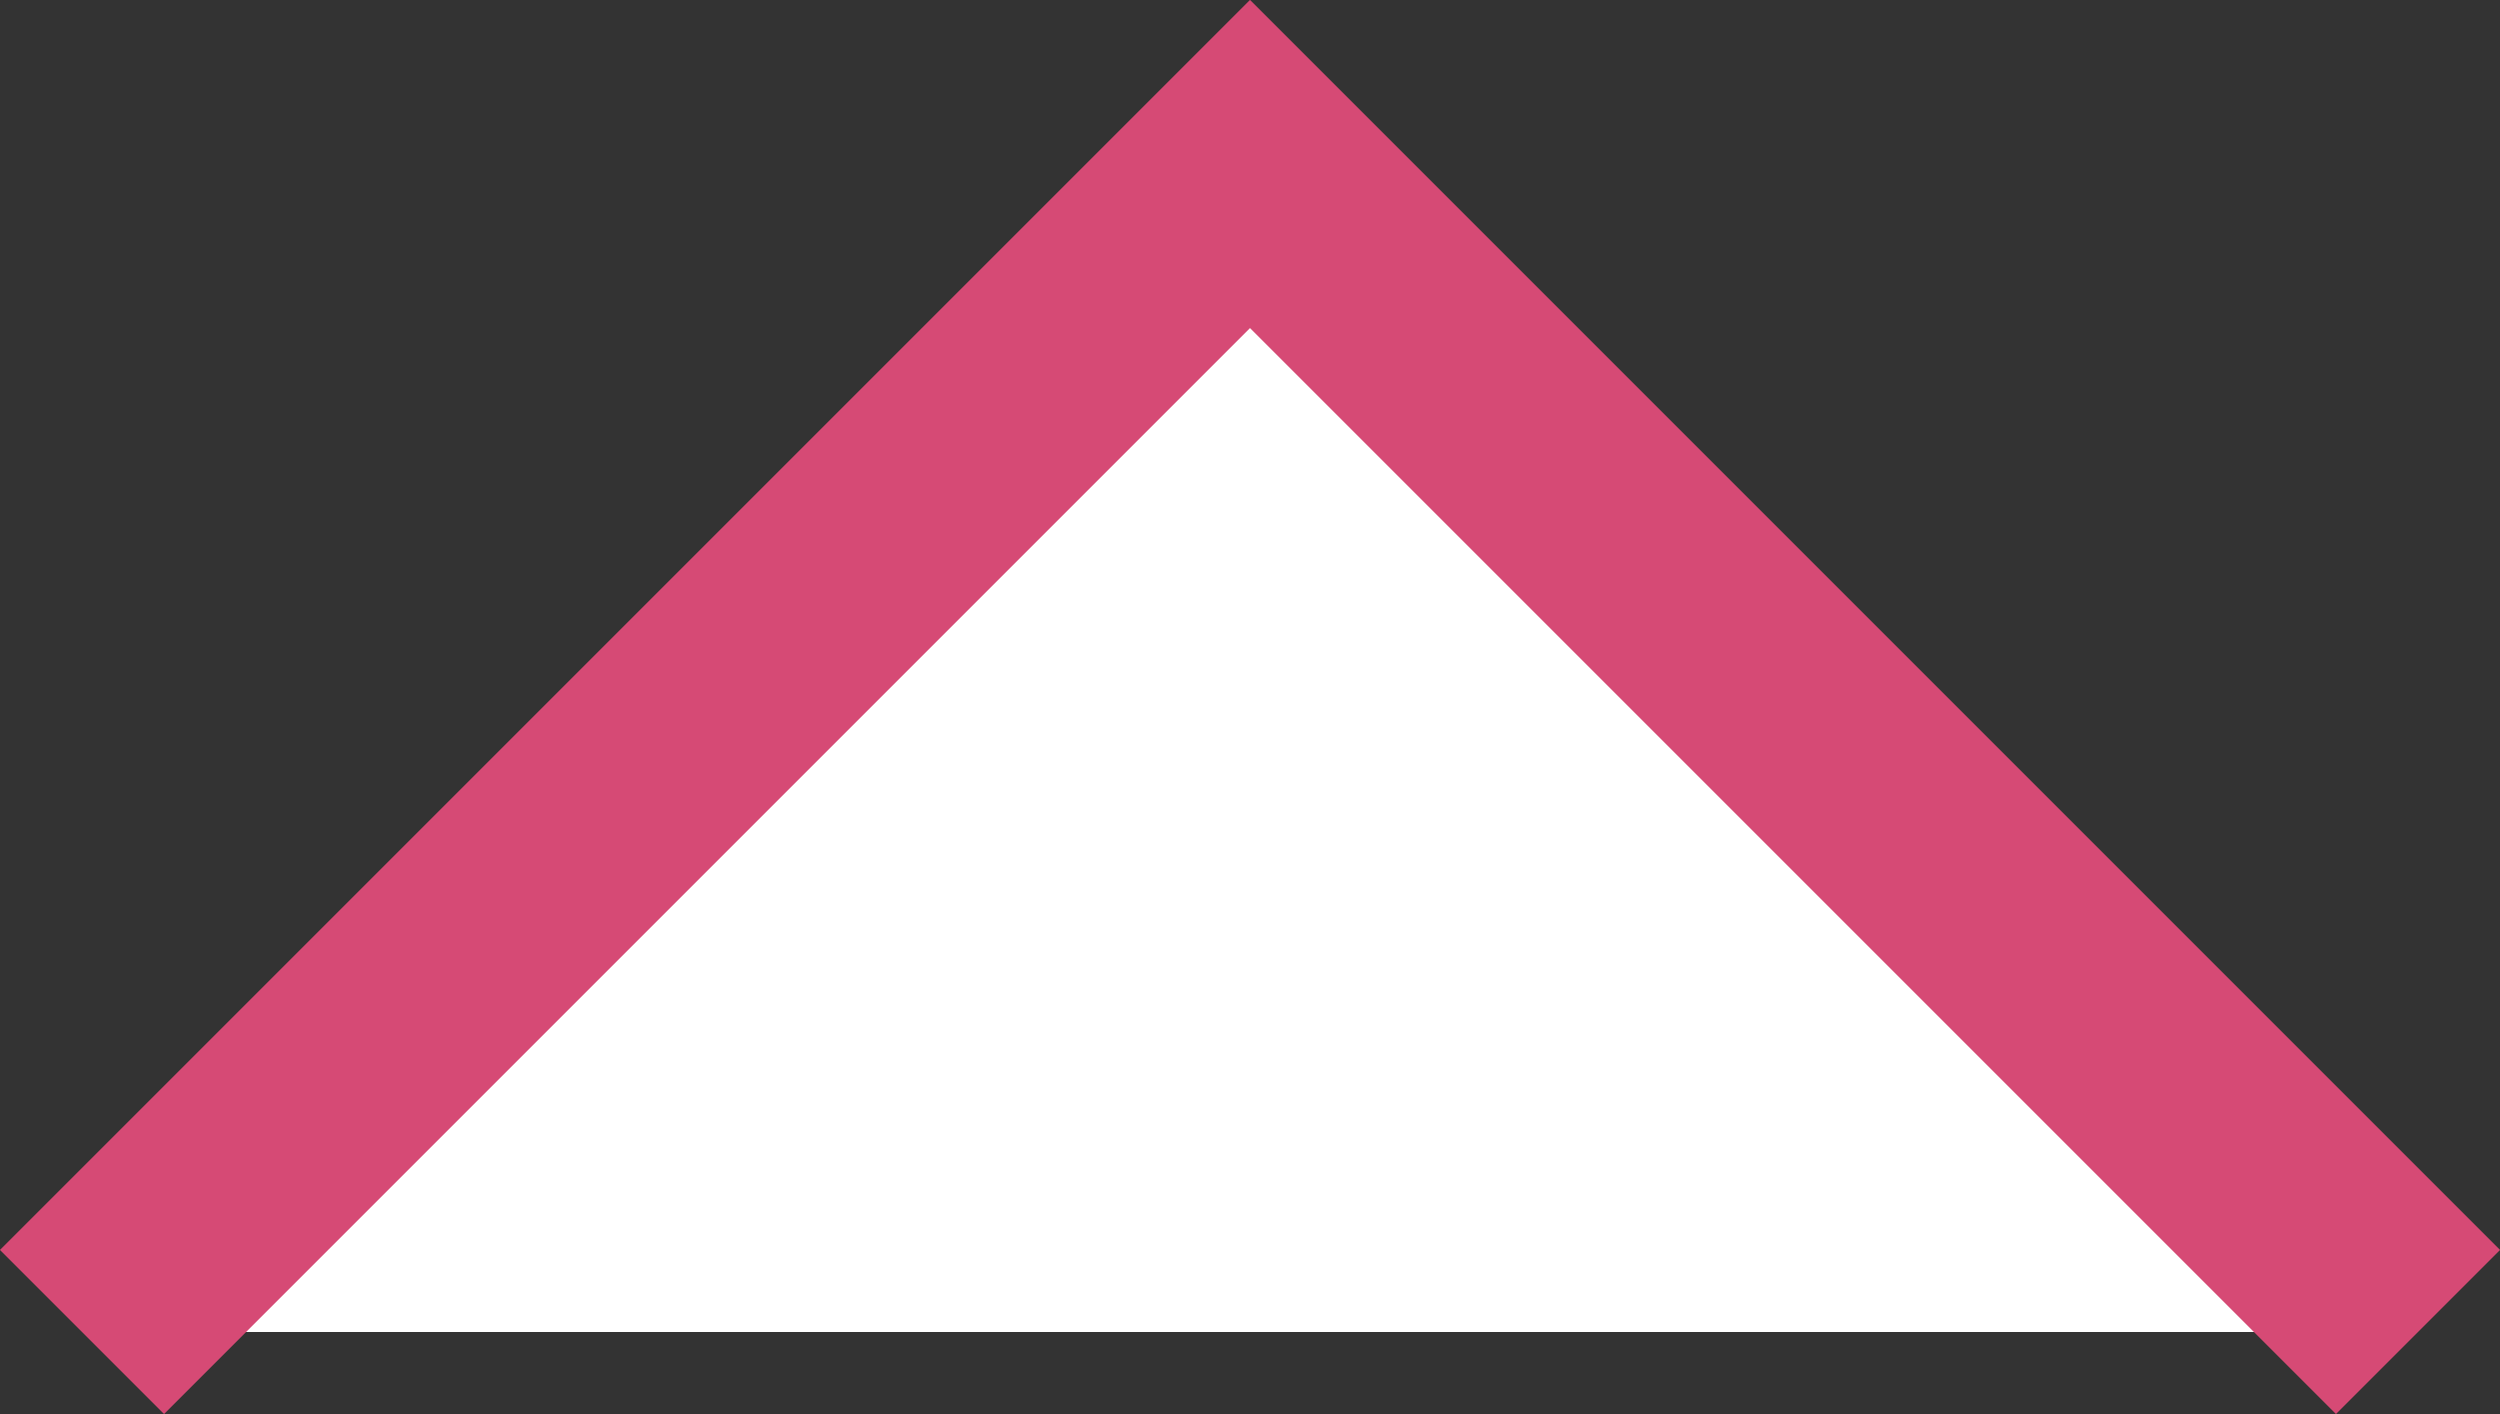 <?xml version="1.0" encoding="UTF-8"?>
<svg id="_レイヤー_1" data-name="レイヤー 1" xmlns="http://www.w3.org/2000/svg" width="32.32" height="18.28" viewBox="0 0 32.32 18.28">
  <rect x="0" y="0" width="32.32" height="18.28" fill="#333333" stroke="none"/>
  <defs>
    <style>
      .cls-1 {
        fill: #fff;
        stroke: #d64a75;
        stroke-miterlimit: 10;
        stroke-width: 3px;
      }
    </style>
  </defs>
  <polyline class="cls-1" points="1.06 17.22 16.16 2.12 31.26 17.22"/>
</svg>